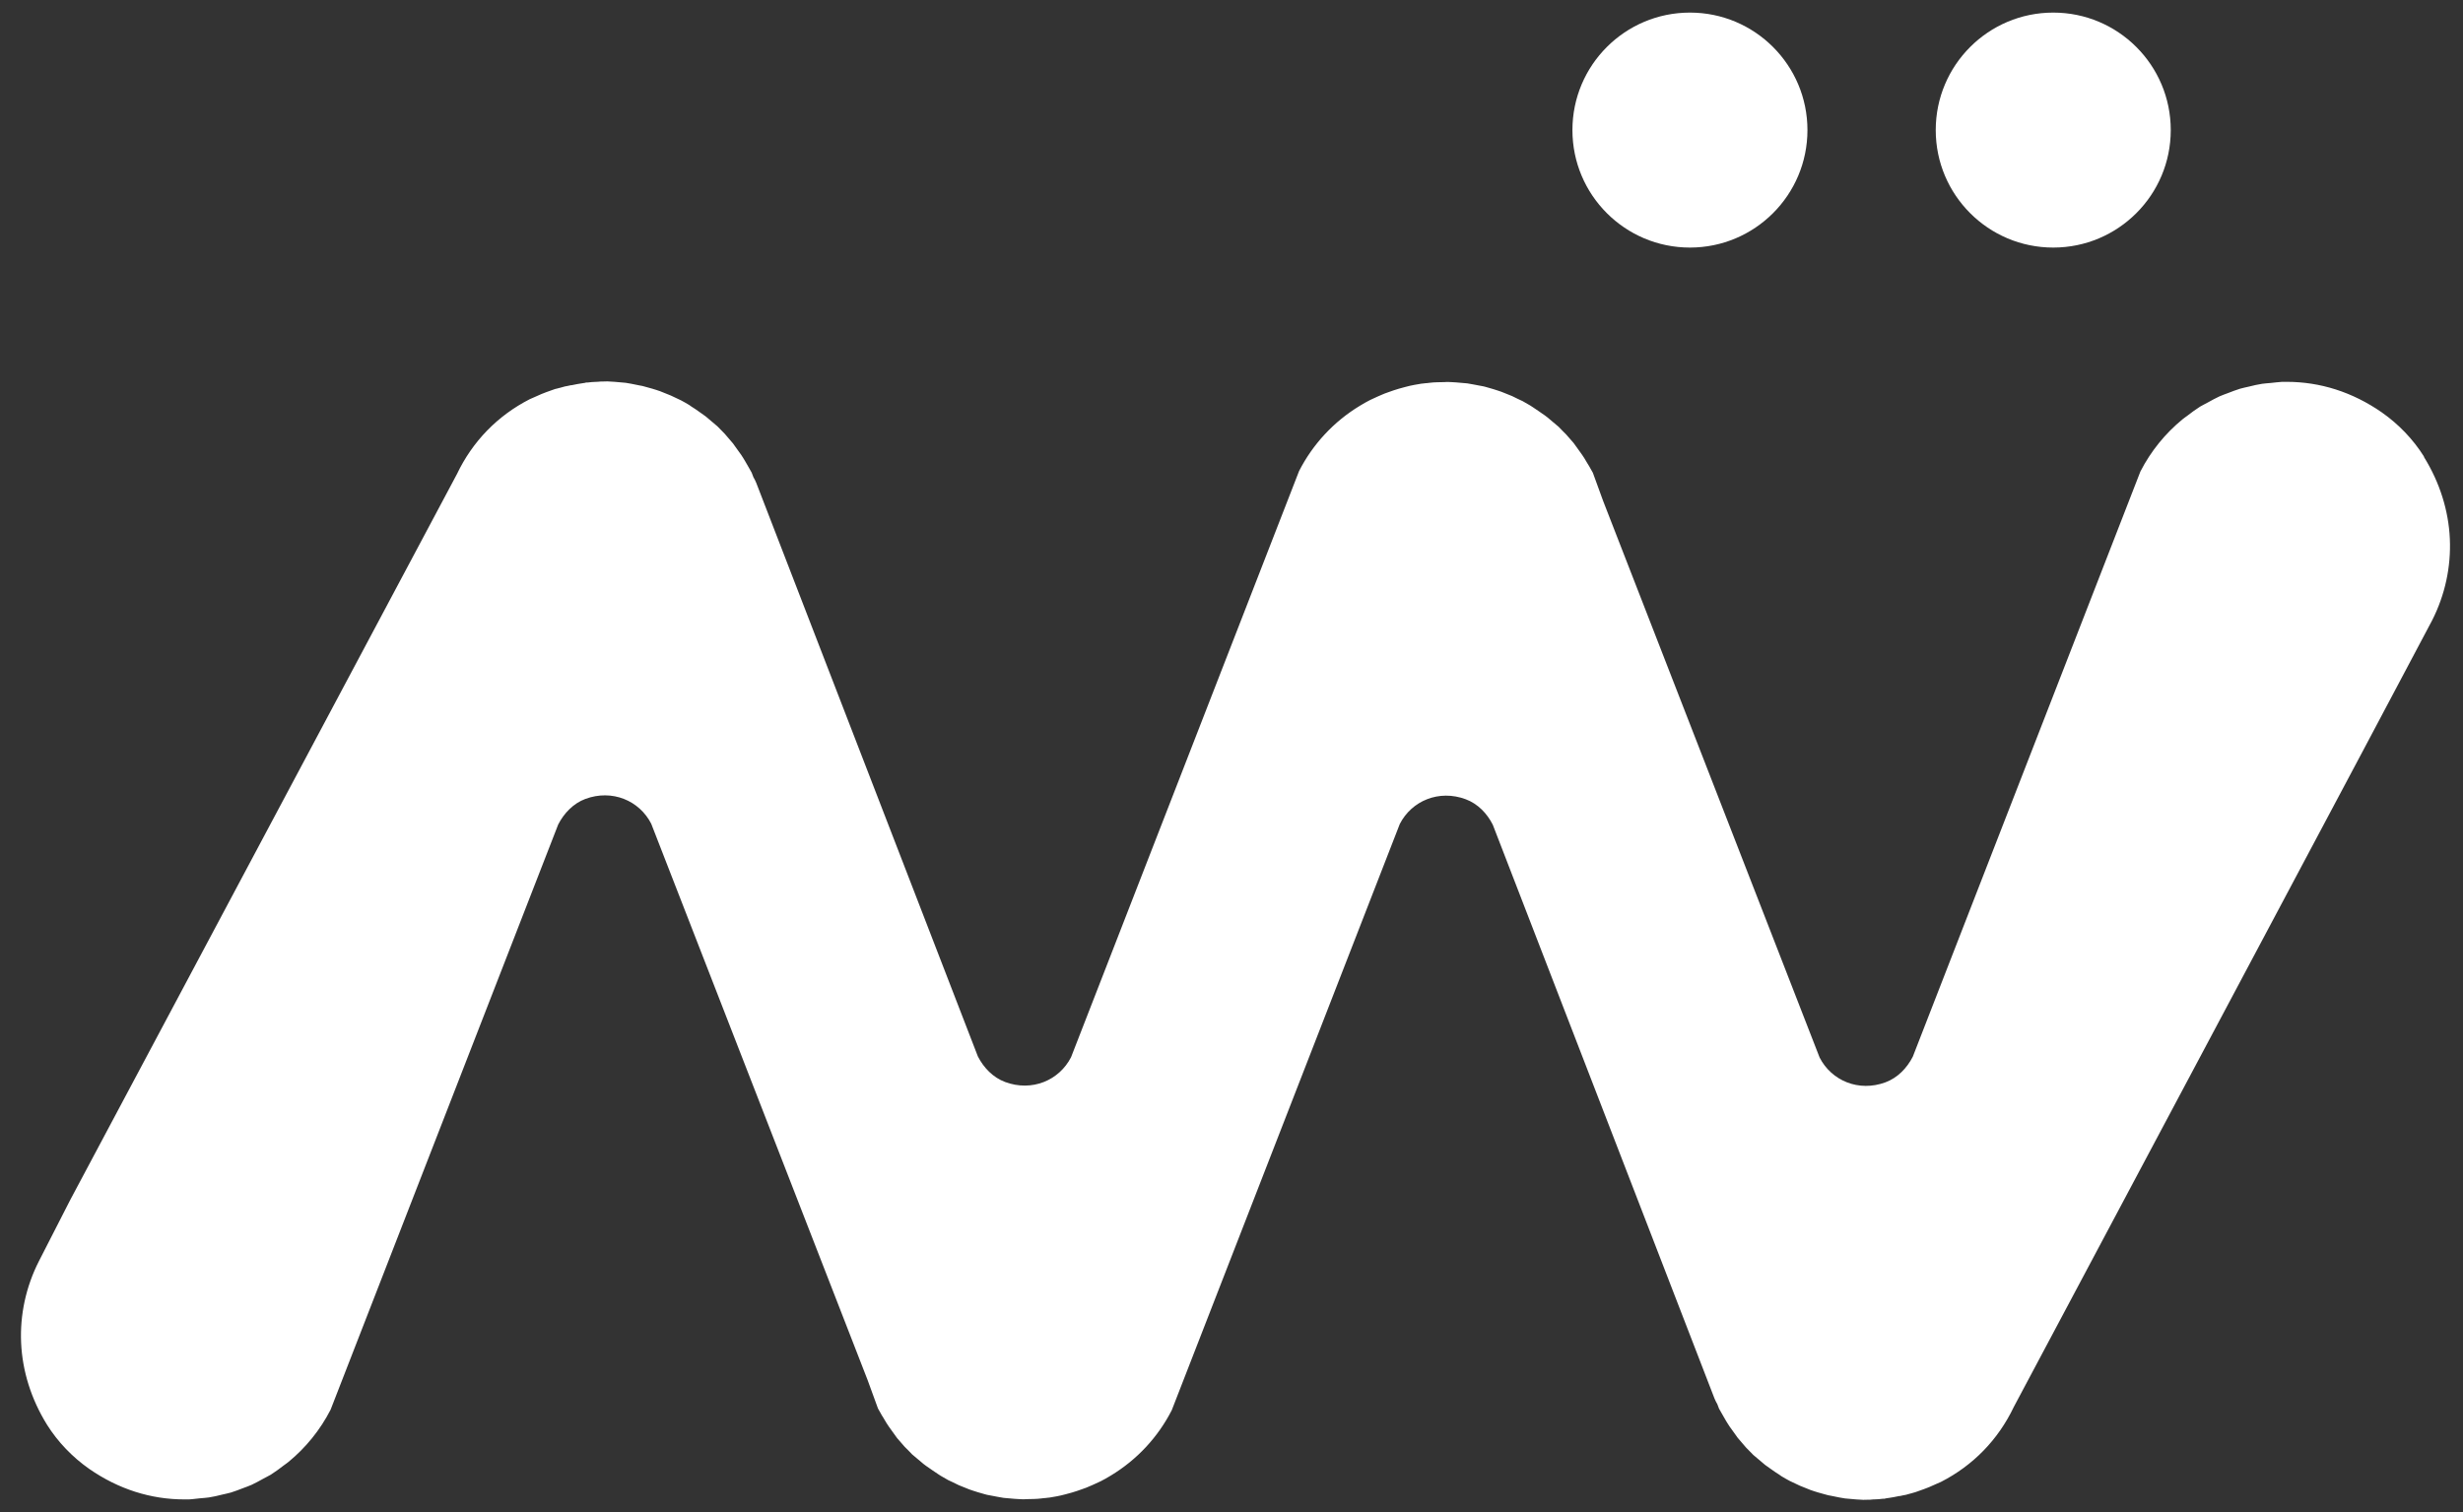 <?xml version="1.0" encoding="UTF-8"?>
<svg xmlns="http://www.w3.org/2000/svg" id="Ebene_1" viewBox="0 0 176.06 108.1">
  <rect x="0" y="0" width="176.06" height="108.1" fill="#333333" stroke="none"/>
  <defs>
    <style>.cls-1{fill:#fff;}</style>
  </defs>
  <circle class="cls-1" cx="120.8" cy="9.3" r="8.4"></circle>
  <circle class="cls-1" cx="146.77" cy="9.3" r="8.4"></circle>
  <path class="cls-1" d="M173.27,32.64c-.78-1.24-1.82-2.32-3.02-3.16-2.09-1.45-4.4-2.18-6.79-2.18h-.33c-.27.01-.54.06-.81.08-.21.02-.42.03-.62.06-.32.05-.63.12-.94.2-.21.05-.42.09-.63.15-.29.09-.58.2-.86.31-.21.08-.42.15-.62.24-.29.13-.56.29-.84.44-.18.1-.37.19-.54.29-.33.21-.64.44-.95.68-.1.08-.21.14-.31.23-1.23,1.01-2.26,2.27-3.01,3.73l-16.27,41.84c-.42.82-1.09,1.51-1.95,1.83-1.91.71-3.86-.11-4.71-1.77l-15.47-39.78-.74-2.03c-.06-.1-.12-.2-.17-.3-.06-.12-.13-.23-.2-.34l-.09-.15c-.09-.16-.19-.32-.3-.48-.09-.13-.19-.26-.3-.42,0,0-.31-.43-.31-.43-.12-.14-.54-.62-.54-.62-.08-.08-.16-.16-.28-.28l-.25-.26s-.75-.63-.82-.69c-.11-.09-.23-.17-.39-.28l-.23-.16c-.13-.09-.26-.18-.4-.27-.06-.04-.13-.08-.2-.13-.2-.12-.39-.23-.54-.31-.02,0-.65-.31-.75-.36l-.77-.31c-.19-.07-.37-.12-.58-.19l-.52-.15c-.1-.03-.22-.06-.36-.08l-.58-.11-.4-.07-.8-.07c-.22-.02-.43-.02-.57-.03-.08,0-.19,0-.25.01-.01,0-.02,0-.03,0-.16,0-.31,0-.49.01-.18,0-.37.02-.56.04-.05,0-.1.01-.16.02-.05,0-.09,0-.14.01l-.16.02s-.07,0-.11.01c-.18.03-.35.06-.52.09-.22.04-.43.09-.65.15-.14.04-.27.07-.44.12-.25.07-.5.16-.78.26l-.25.09c-.3.12-.6.26-.86.38l-.19.09c-.22.11-.43.23-.71.4-1.87,1.13-3.37,2.75-4.35,4.67l-16.3,41.91c-.85,1.66-2.8,2.48-4.71,1.77-.86-.32-1.53-1.01-1.95-1.83l-15.84-41-.09-.2c-.03-.07-.07-.13-.11-.2l-.13-.34c-.06-.1-.12-.21-.17-.3-.1-.18-.2-.36-.31-.54,0,0-.21-.35-.27-.43-.14-.2-.28-.4-.46-.64l-.12-.17-.6-.7-.52-.53-.58-.49c-.09-.08-.17-.15-.26-.22-.08-.06-.45-.32-.45-.32-.18-.13-.37-.26-.58-.39-.05-.03-.1-.07-.14-.1-.2-.12-.39-.23-.6-.34-.03-.01-.62-.3-.72-.34l-.77-.31c-.19-.07-.37-.12-.56-.18,0,0-.54-.15-.54-.15-.1-.03-.21-.06-.36-.08l-.59-.12-.41-.07-.79-.07c-.24-.02-.47-.03-.51-.03-.08,0-.26.01-.4.01,0,0-.09,0-.09,0-.07,0-.15.01-.22.02-.02,0-.03,0-.05,0-.24,0-.47.03-.66.05h-.11s-.05.02-.06.02c0,0-.09.01-.18.03h0s0,0-.01,0c-.17.03-.37.06-.37.06-.11.02-.31.06-.4.08-.02,0-.03,0-.05,0l-.23.05s-.03,0-.05.01c-.05.01-.1.02-.16.03-.13.03-.25.07-.36.1,0,0-.03,0-.05.01-.09.03-.19.05-.28.07l-.17.06c-.32.11-.64.23-.81.3-.03.01-.46.2-.52.23-.11.05-.22.09-.32.14-2.31,1.18-4.1,3.03-5.21,5.36L5.03,85.77c-.73,1.43-1.48,2.89-2.25,4.4-.93,1.83-1.36,3.84-1.27,5.84.09,2,.71,4.01,1.85,5.85.78,1.24,1.82,2.32,3.02,3.16,2.09,1.45,4.4,2.18,6.79,2.18h.33c.28-.01.54-.06.81-.08.21-.02.42-.03.62-.06.32-.05.63-.12.94-.2.21-.05.42-.09.63-.15.29-.09.58-.2.86-.31.21-.08.42-.15.62-.24.29-.13.56-.29.84-.44.18-.1.37-.19.54-.29.33-.21.64-.44.95-.68.1-.08.21-.14.31-.23,1.23-1.01,2.26-2.27,3.01-3.73l16.27-41.84c.42-.82,1.09-1.51,1.94-1.83,1.91-.71,3.86.11,4.71,1.77l15.47,39.78.74,2.03c.06.1.12.2.17.3.06.12.13.23.2.34l.09.15c.09.16.19.32.3.48.09.13.19.26.3.42,0,0,.31.43.31.43.12.14.54.62.54.62.08.08.16.16.28.28l.25.26s.75.63.82.69c.11.09.23.17.39.28l.23.16c.13.09.26.18.4.27.06.04.13.08.2.13.2.12.39.23.54.31.02,0,.65.31.75.36l.77.31c.19.07.37.12.58.19l.52.15c.1.03.22.06.36.08l.58.11.4.07.8.07c.22.02.43.02.57.03.08,0,.19,0,.25-.01.01,0,.02,0,.03,0,.15,0,.31,0,.49-.01.18,0,.37-.02.56-.04.05,0,.1-.01.16-.02.05,0,.09,0,.14-.01l.16-.02s.07,0,.11-.01c.18-.03.35-.06.52-.09.22-.04.43-.09.65-.15.14-.04.27-.07.44-.12.25-.07.5-.16.78-.26l.25-.09c.3-.12.6-.26.86-.38l.19-.09c.22-.11.43-.23.71-.4,1.87-1.13,3.37-2.75,4.35-4.67l16.3-41.91c.85-1.66,2.8-2.48,4.71-1.77.86.32,1.53,1.01,1.94,1.83l15.84,41,.09.2c.03.07.07.13.11.2l.13.34c.06.1.12.21.17.3.1.18.2.36.31.54,0,0,.21.35.27.43.14.2.28.4.46.64l.12.17.6.7.52.53.58.49c.09.08.17.15.26.22.08.06.45.32.45.32.18.13.37.26.58.39.05.03.1.07.14.1.2.12.39.23.6.34.03.01.62.3.72.34l.77.31c.19.07.37.12.56.18,0,0,.54.15.54.15.1.03.21.06.36.08l.59.12.41.07.79.07c.24.02.47.03.51.03.08,0,.26-.01.4-.01,0,0,.09,0,.09,0,.07,0,.15-.01.22-.02.02,0,.03,0,.05,0,.24,0,.47-.03.66-.05h.11s.05-.02.06-.02c0,0,.09-.01.18-.03h.01s0,0,.01,0c.17-.03.37-.06.37-.06.11-.02.31-.06.4-.08.02,0,.03,0,.05,0l.23-.05s.03,0,.05-.01c.05-.01.1-.02.16-.03.13-.03.25-.07.36-.1,0,0,.03,0,.04-.01.09-.03.19-.05.28-.08l.17-.06c.32-.11.64-.23.81-.3.03-.01.46-.2.52-.23.11-.05.22-.09.32-.14,2.31-1.18,4.1-3.03,5.21-5.36,0,0,29.13-54.72,29.9-56.23.93-1.83,1.36-3.84,1.27-5.84-.09-2-.71-4.01-1.85-5.85Z"></path>
</svg>
